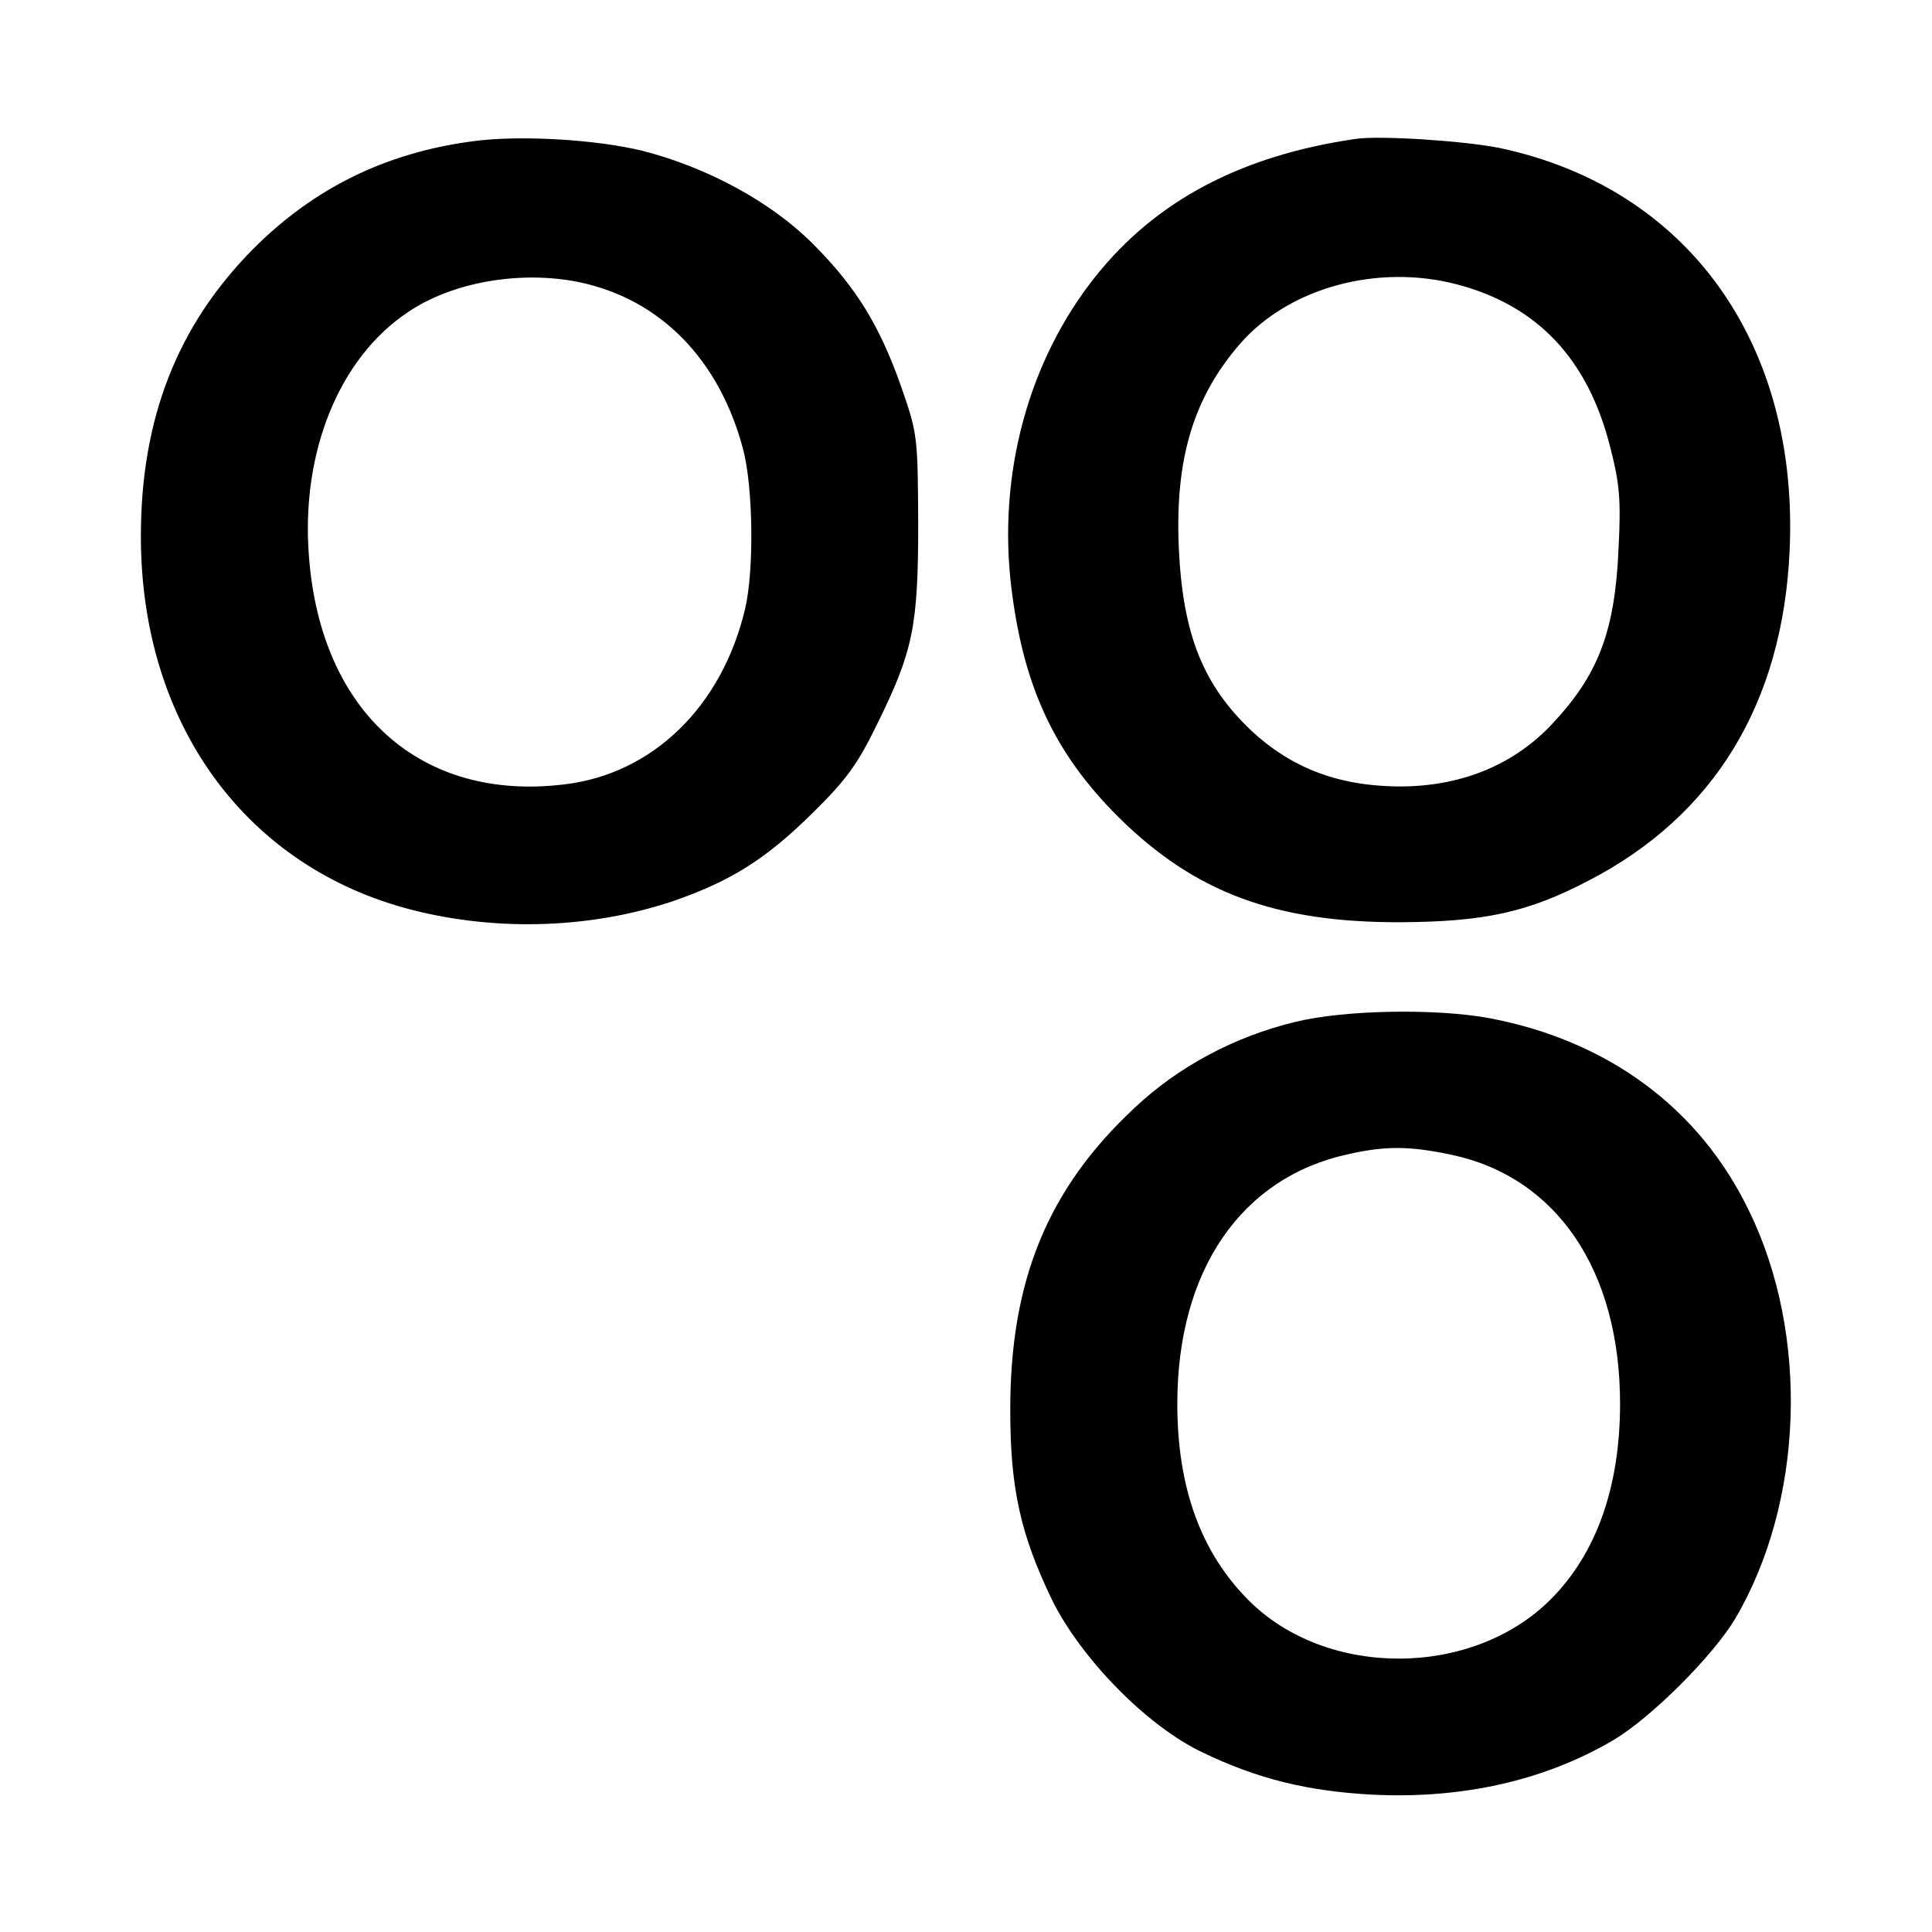 <svg version="1" xmlns="http://www.w3.org/2000/svg" width="512" height="512" viewBox="0 0 384 384"><path d="M93.8 28.1c-17.2 2.3-31.4 9.3-43.4 21.3C35.3 64.6 28 83.1 28 106.6c0 37.3 20.9 65.9 54.1 74.3 17 4.3 35.6 3.6 51.7-1.8 11.5-4 18.4-8.3 27.8-17.6 6.7-6.6 8.9-9.7 12.7-17.5 7.2-14.6 8.2-19.5 8.2-40-.1-17.1-.1-17.7-3.3-26.9-4.3-12.3-9-20-17.7-28.7-8.3-8.3-20.9-15.1-33.7-18.4-9.3-2.3-24.8-3.2-34-1.9zm21.4 28c16.1 3.4 27.8 15.4 32.5 33.2 2 7.6 2.2 24 .4 31.7-4.6 19.4-18.3 32.8-35.9 34.9-28.5 3.5-48.5-14.3-50.8-45.4-1.6-20.6 6-39.3 19.6-48.4 8.9-6.1 22.6-8.4 34.2-6zM269.5 27.6c-22.8 3.3-39.8 12.3-51.8 27.4-13.3 16.7-19.4 39.2-16.7 61.7 2.4 19.8 8.6 33.1 21.4 45.8 15.1 14.9 31.1 20.9 56.1 20.8 16.6-.1 25.3-2 37.3-8.3 24.9-12.9 38.5-35.2 39.9-65.5 1.9-41.3-20.3-72.2-57.7-80.1-7-1.4-23.6-2.5-28.5-1.8zm20 28.9c16.1 4.2 26.2 14.9 30.6 32.6 1.8 7 2.1 10.2 1.6 19.9-.7 16.6-4.1 25.3-13.4 35.1-9 9.5-21.9 13.6-36.7 11.8-8.9-1.1-16.3-4.6-22.7-10.5-9.8-9.2-13.8-19.3-14.6-36.4-.8-17.8 2.9-30 12.2-40.7 9.7-11.1 27.2-15.9 43-11.8zM257.5 203.1c-12.1 2.9-23.3 8.9-32 17.1-17.3 16.1-24.8 34.5-24.7 60.3 0 15.5 2.1 24.6 8.3 37.5 5.8 11.7 18.9 25.1 29.9 30.3 11 5.3 20.9 7.7 33.7 8.4 17.9.9 34.3-2.8 47.9-10.8 7.5-4.4 19.9-16.8 24.3-24.2 13.6-23.1 14.8-56.4 2.7-81.1-9.8-20.3-27.9-33.7-51.4-38.2-10.6-2-28.9-1.7-38.7.7zm30.9 26.4c21 4.4 33.6 23 33.6 49.5 0 16.5-4.7 29.8-13.8 38.9-15.6 15.6-44.5 15.7-60 .2-9.5-9.5-14.2-22.4-14.2-39.1 0-26.5 12.7-45 34-49.6 7.5-1.7 12.3-1.6 20.4.1z"/></svg>